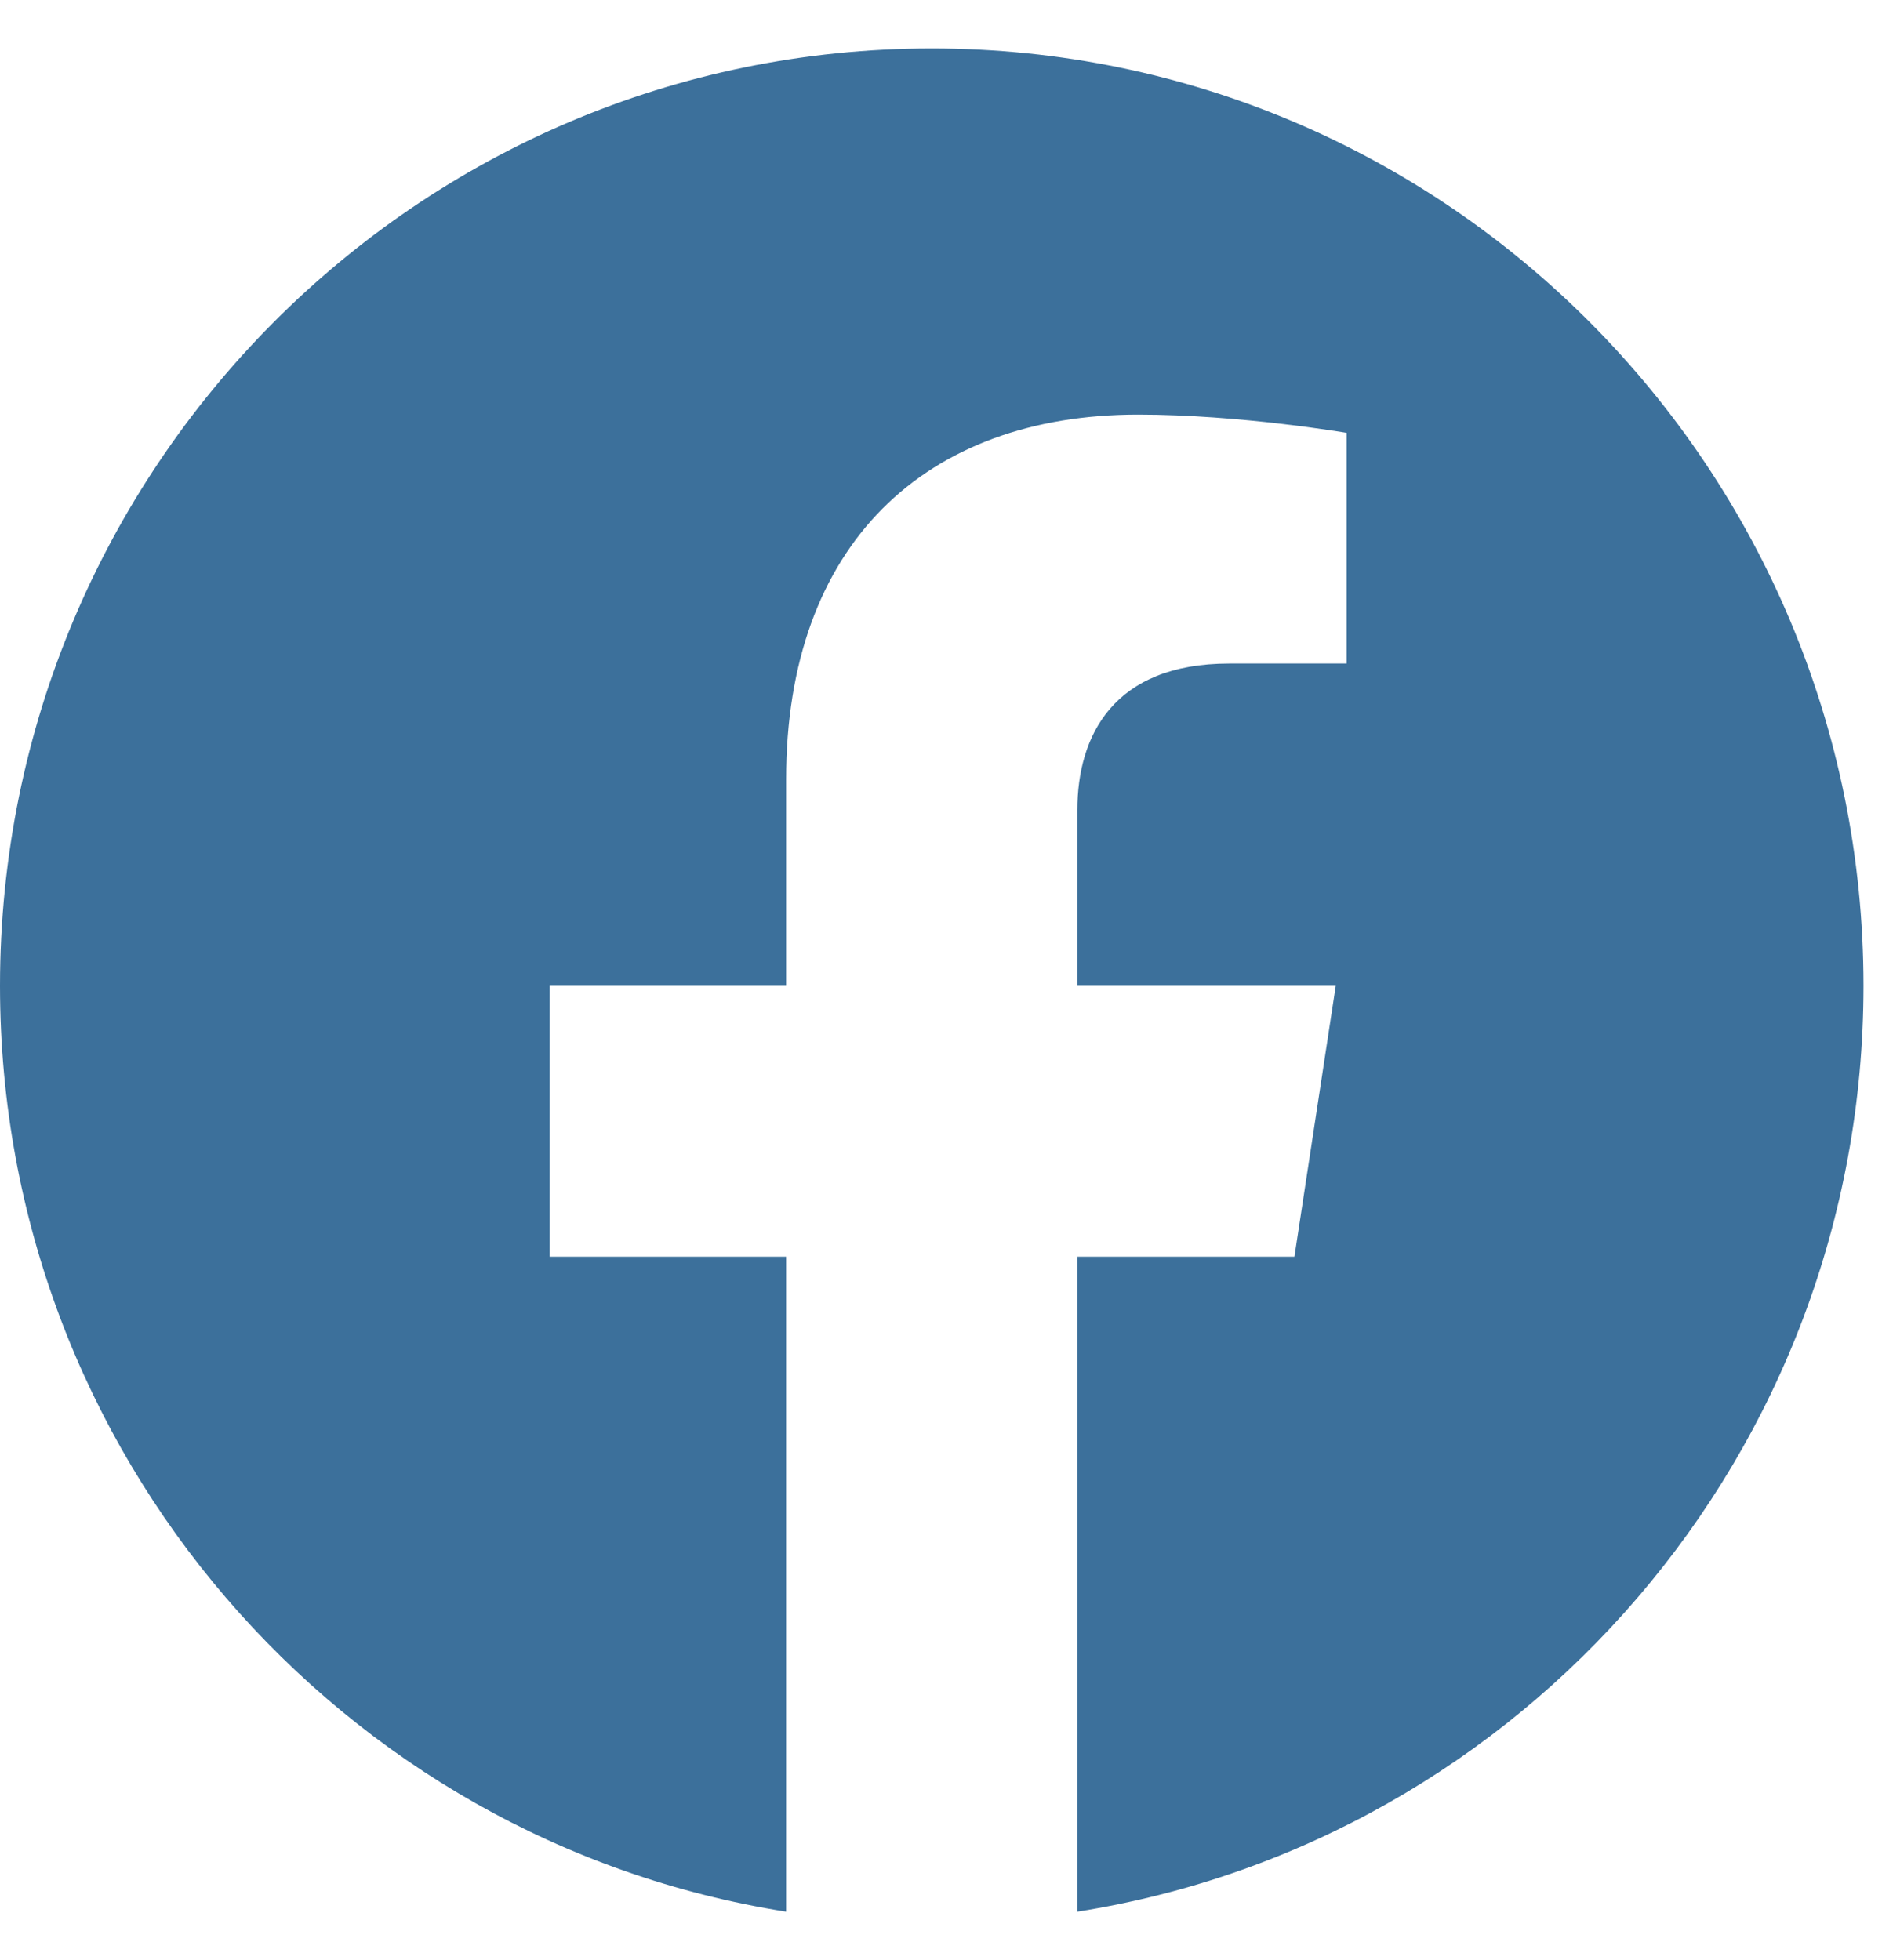 <svg width="24" height="25" viewBox="0 0 24 25" fill="none" xmlns="http://www.w3.org/2000/svg">
<path d="M23.764 12.573C23.764 5.97 18.444 0.618 11.882 0.618C5.32 0.618 0 5.97 0 12.573C0 18.54 4.345 23.485 10.025 24.382V16.028H7.008V12.573H10.025V9.939C10.025 6.943 11.799 5.288 14.513 5.288C15.813 5.288 17.173 5.521 17.173 5.521V8.463H15.675C14.199 8.463 13.739 9.385 13.739 10.33V12.573H17.034L16.507 16.028H13.739V24.382C19.419 23.485 23.764 18.54 23.764 12.573Z" fill="#3C709B"/>
</svg>
